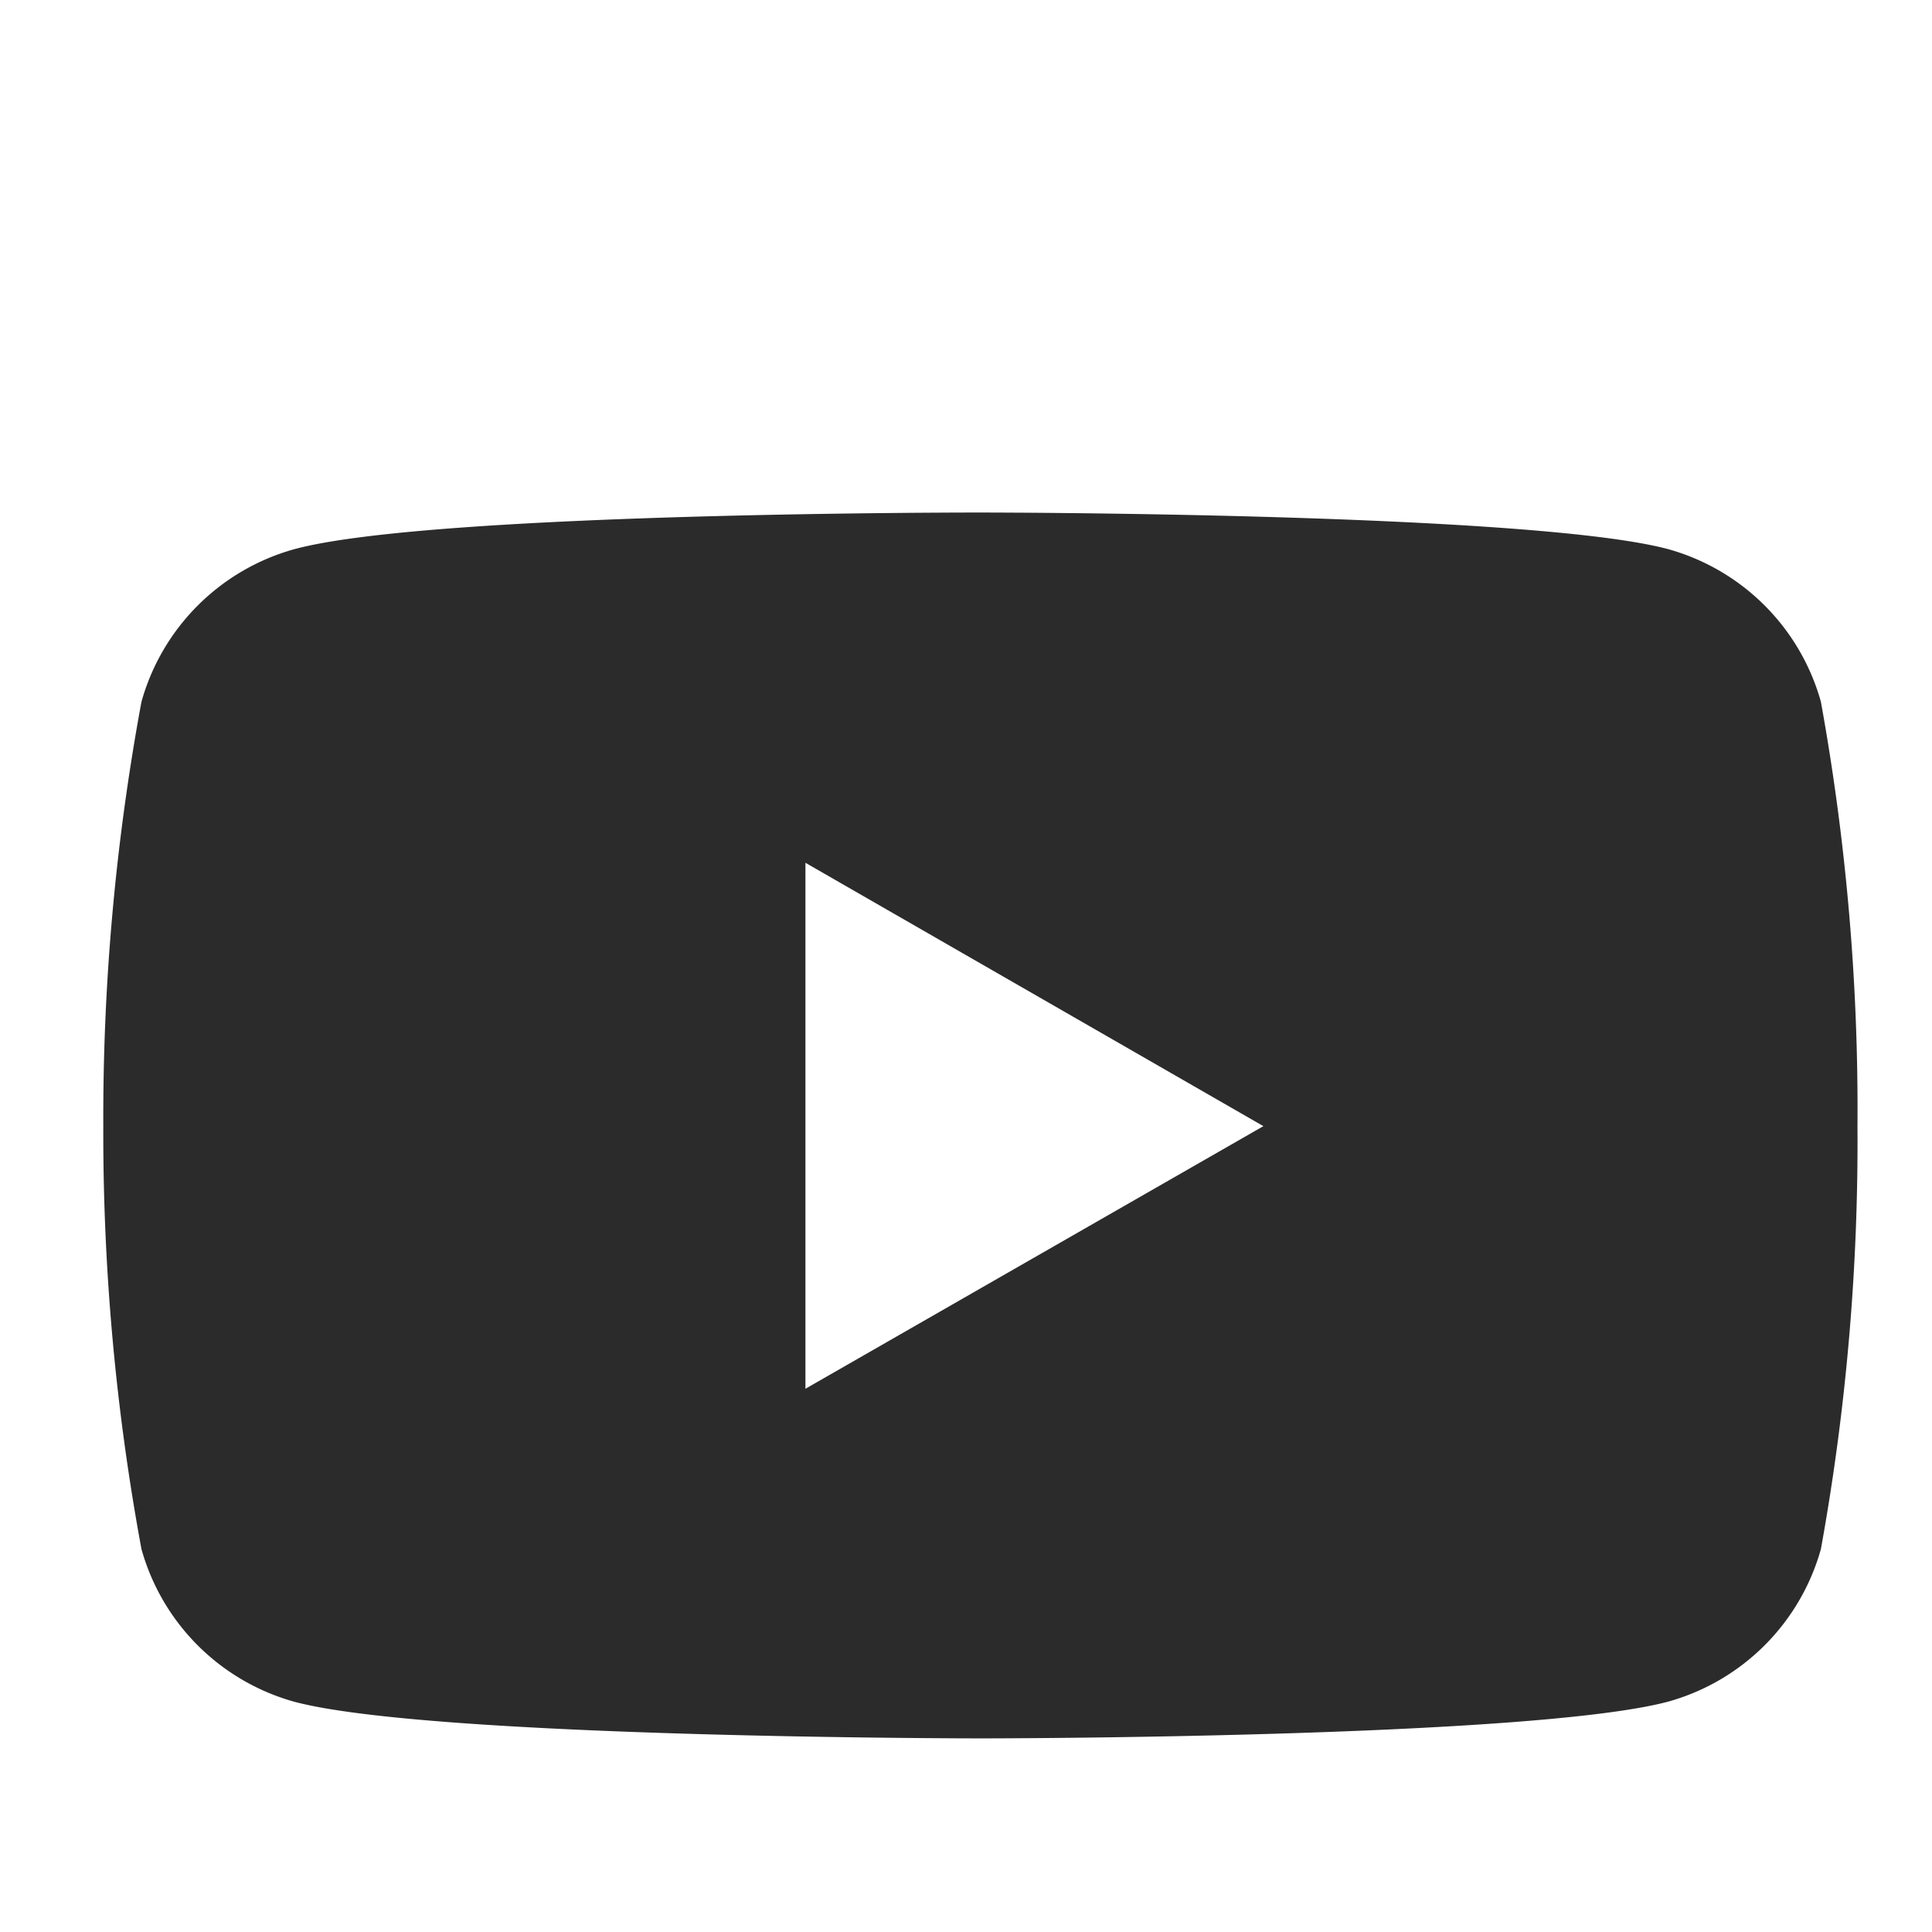<svg xmlns="http://www.w3.org/2000/svg" width="28" height="28" viewBox="0 0 28 28">
  <g id="Group_9329" data-name="Group 9329" transform="translate(-439 -726)">
    <path id="Icon_simple-youtube" data-name="Icon simple-youtube" d="M24.9,8.167a3.186,3.186,0,0,0-2.212-2.212c-1.981-.531-9.956-.531-9.956-.531s-7.954-.011-9.956.531A3.186,3.186,0,0,0,.56,8.167a33.109,33.109,0,0,0-.553,6.151A33.109,33.109,0,0,0,.56,20.446a3.186,3.186,0,0,0,2.212,2.212c1.979.532,9.956.532,9.956.532s7.953,0,9.956-.532A3.186,3.186,0,0,0,24.9,20.446a33.109,33.109,0,0,0,.53-6.127,33.108,33.108,0,0,0-.53-6.151ZM10.183,18.123V10.5l6.637,3.817Z" transform="translate(440.49 728.004)" fill="#2b2b2b"/>
    <rect id="Rectangle_6637" data-name="Rectangle 6637" width="28" height="28" transform="translate(439 726)" fill="none"/>
  </g>
</svg>
